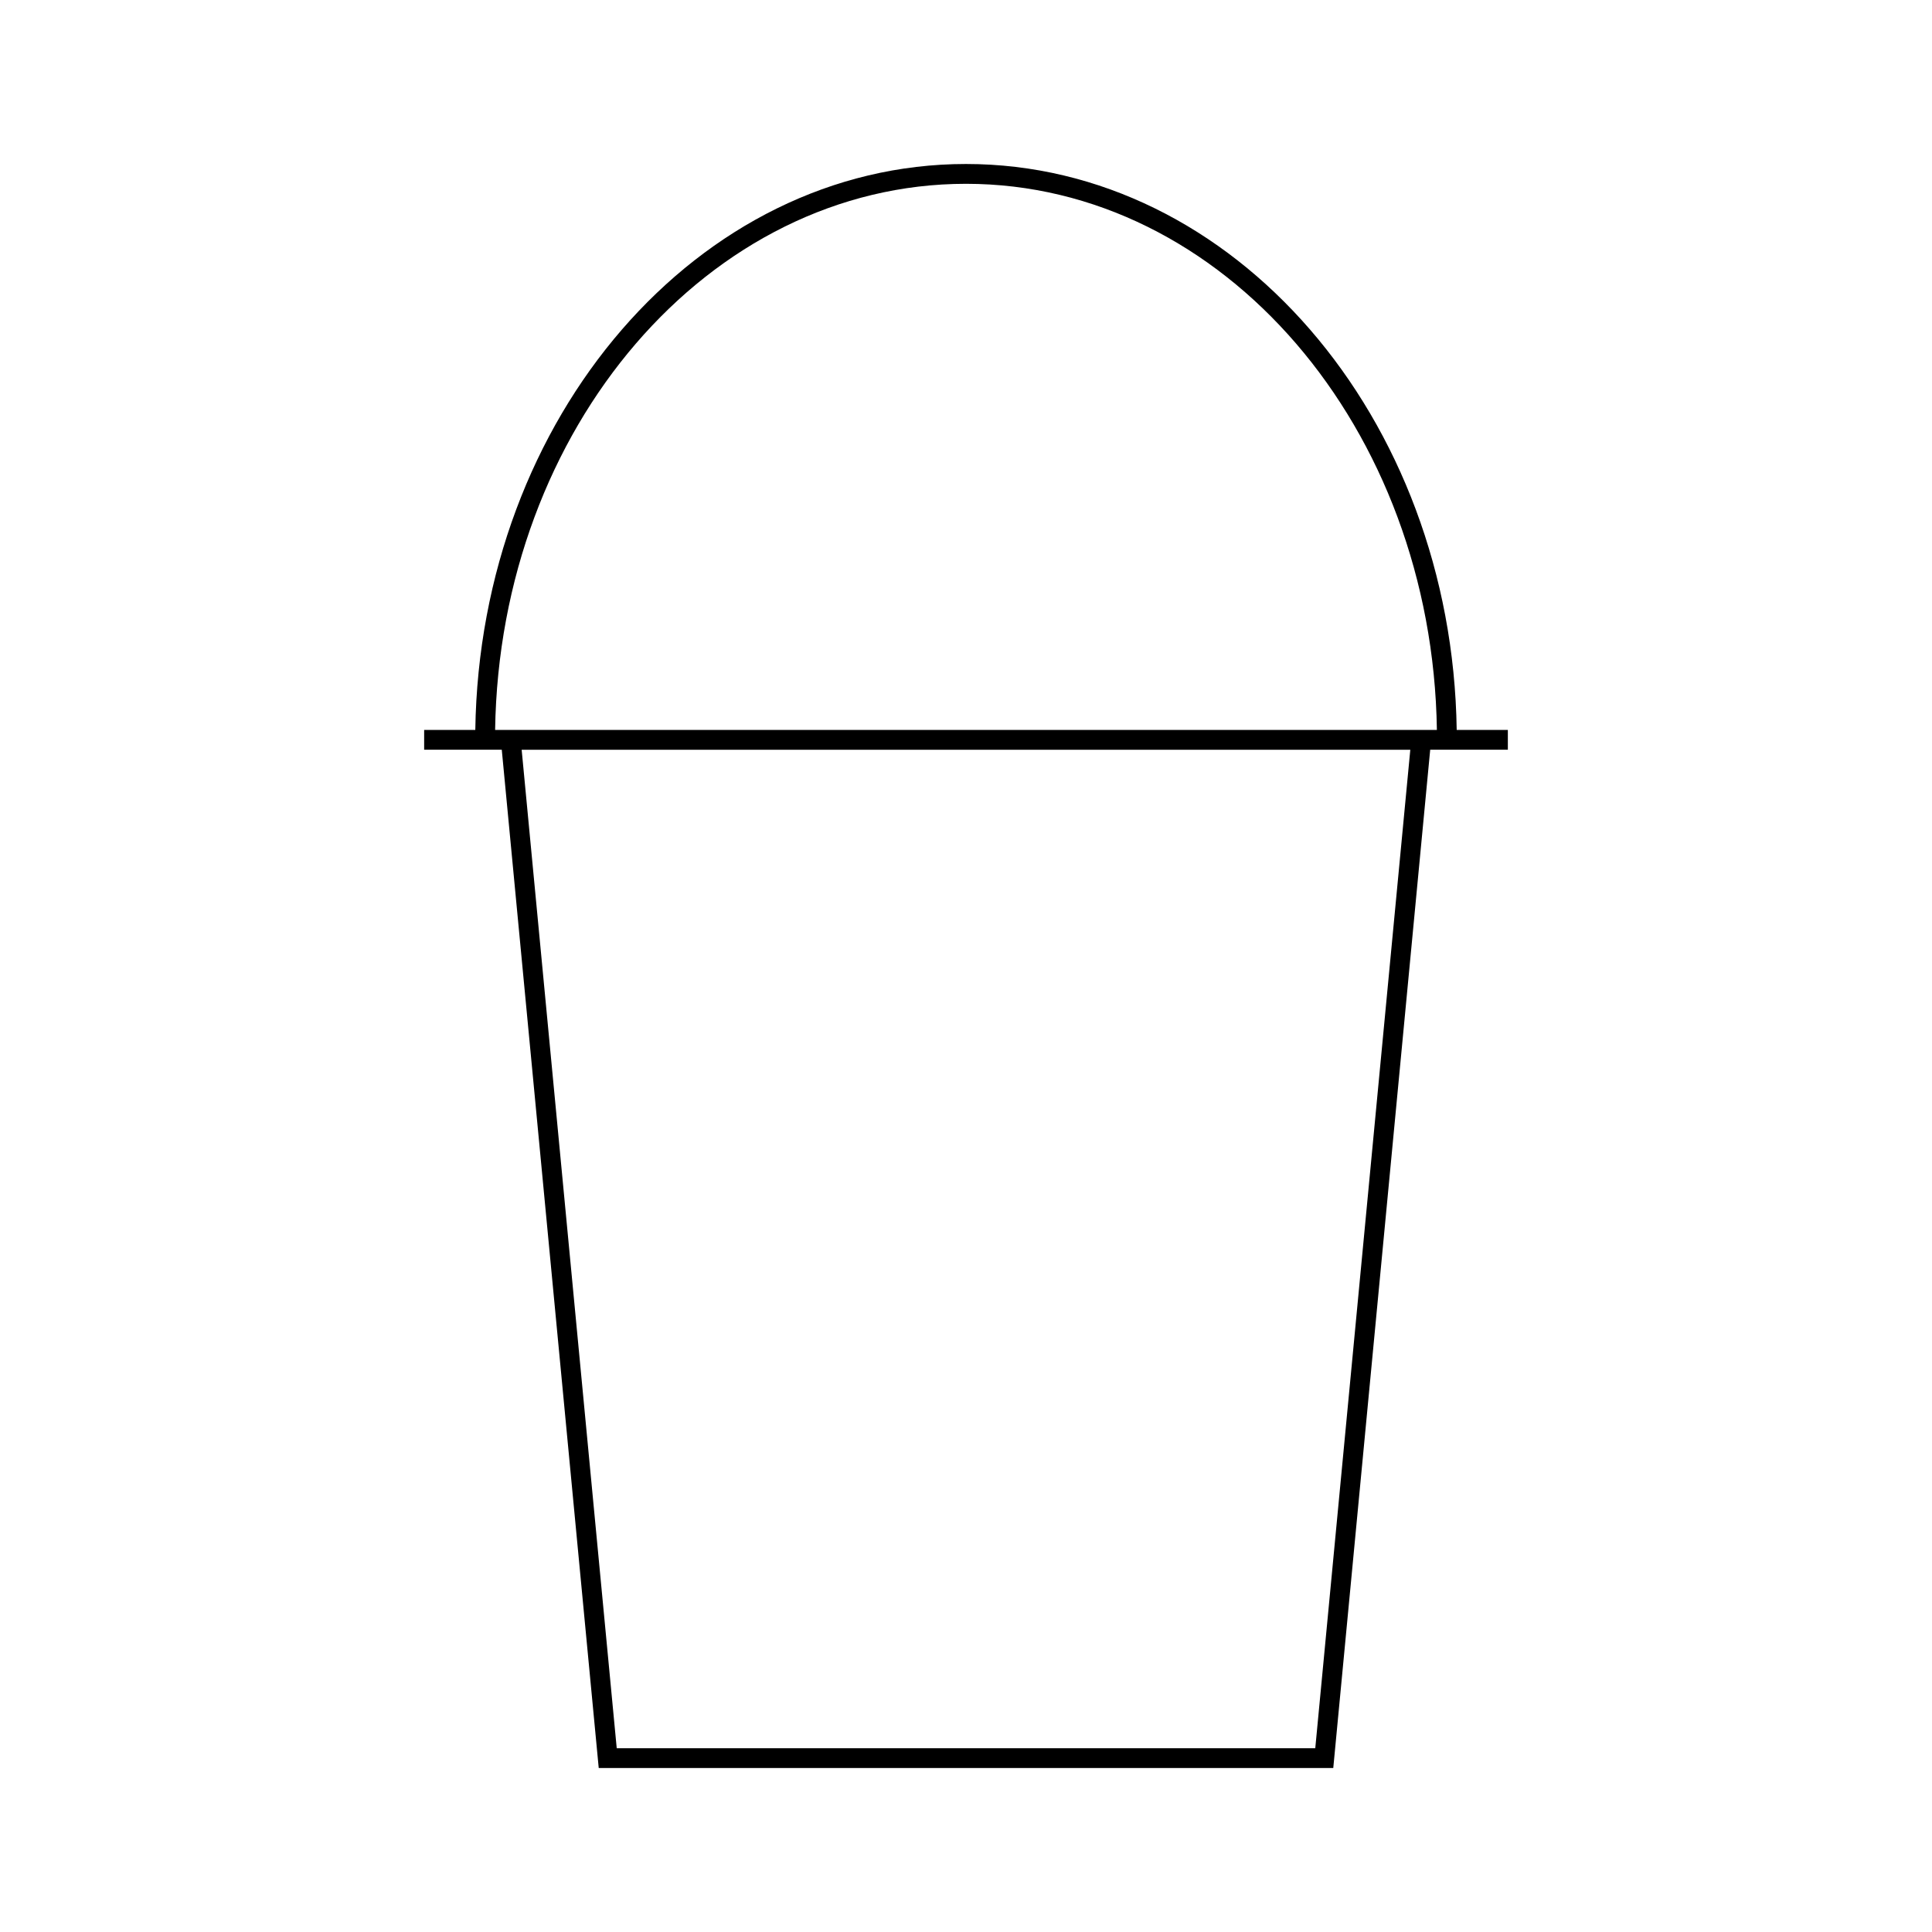 <?xml version="1.0" encoding="UTF-8"?>
<!-- Uploaded to: ICON Repo, www.iconrepo.com, Generator: ICON Repo Mixer Tools -->
<svg fill="#000000" width="800px" height="800px" version="1.1" viewBox="144 144 512 512" xmlns="http://www.w3.org/2000/svg">
 <path d="m530.04 337.44c-1.203-82.941-59.062-149.98-130.05-149.98-70.98 0-128.83 67.043-130.03 149.98h-13.555v5.246h20.57l25.695 269.86h194.66l25.688-269.86h20.578v-5.246zm-37.48 269.86h-185.12l-25.195-264.61h235.5zm30.961-269.86h-248.31c1.191-80.043 56.688-144.73 124.78-144.73 68.102 0 123.61 64.691 124.8 144.73z"/>
</svg>